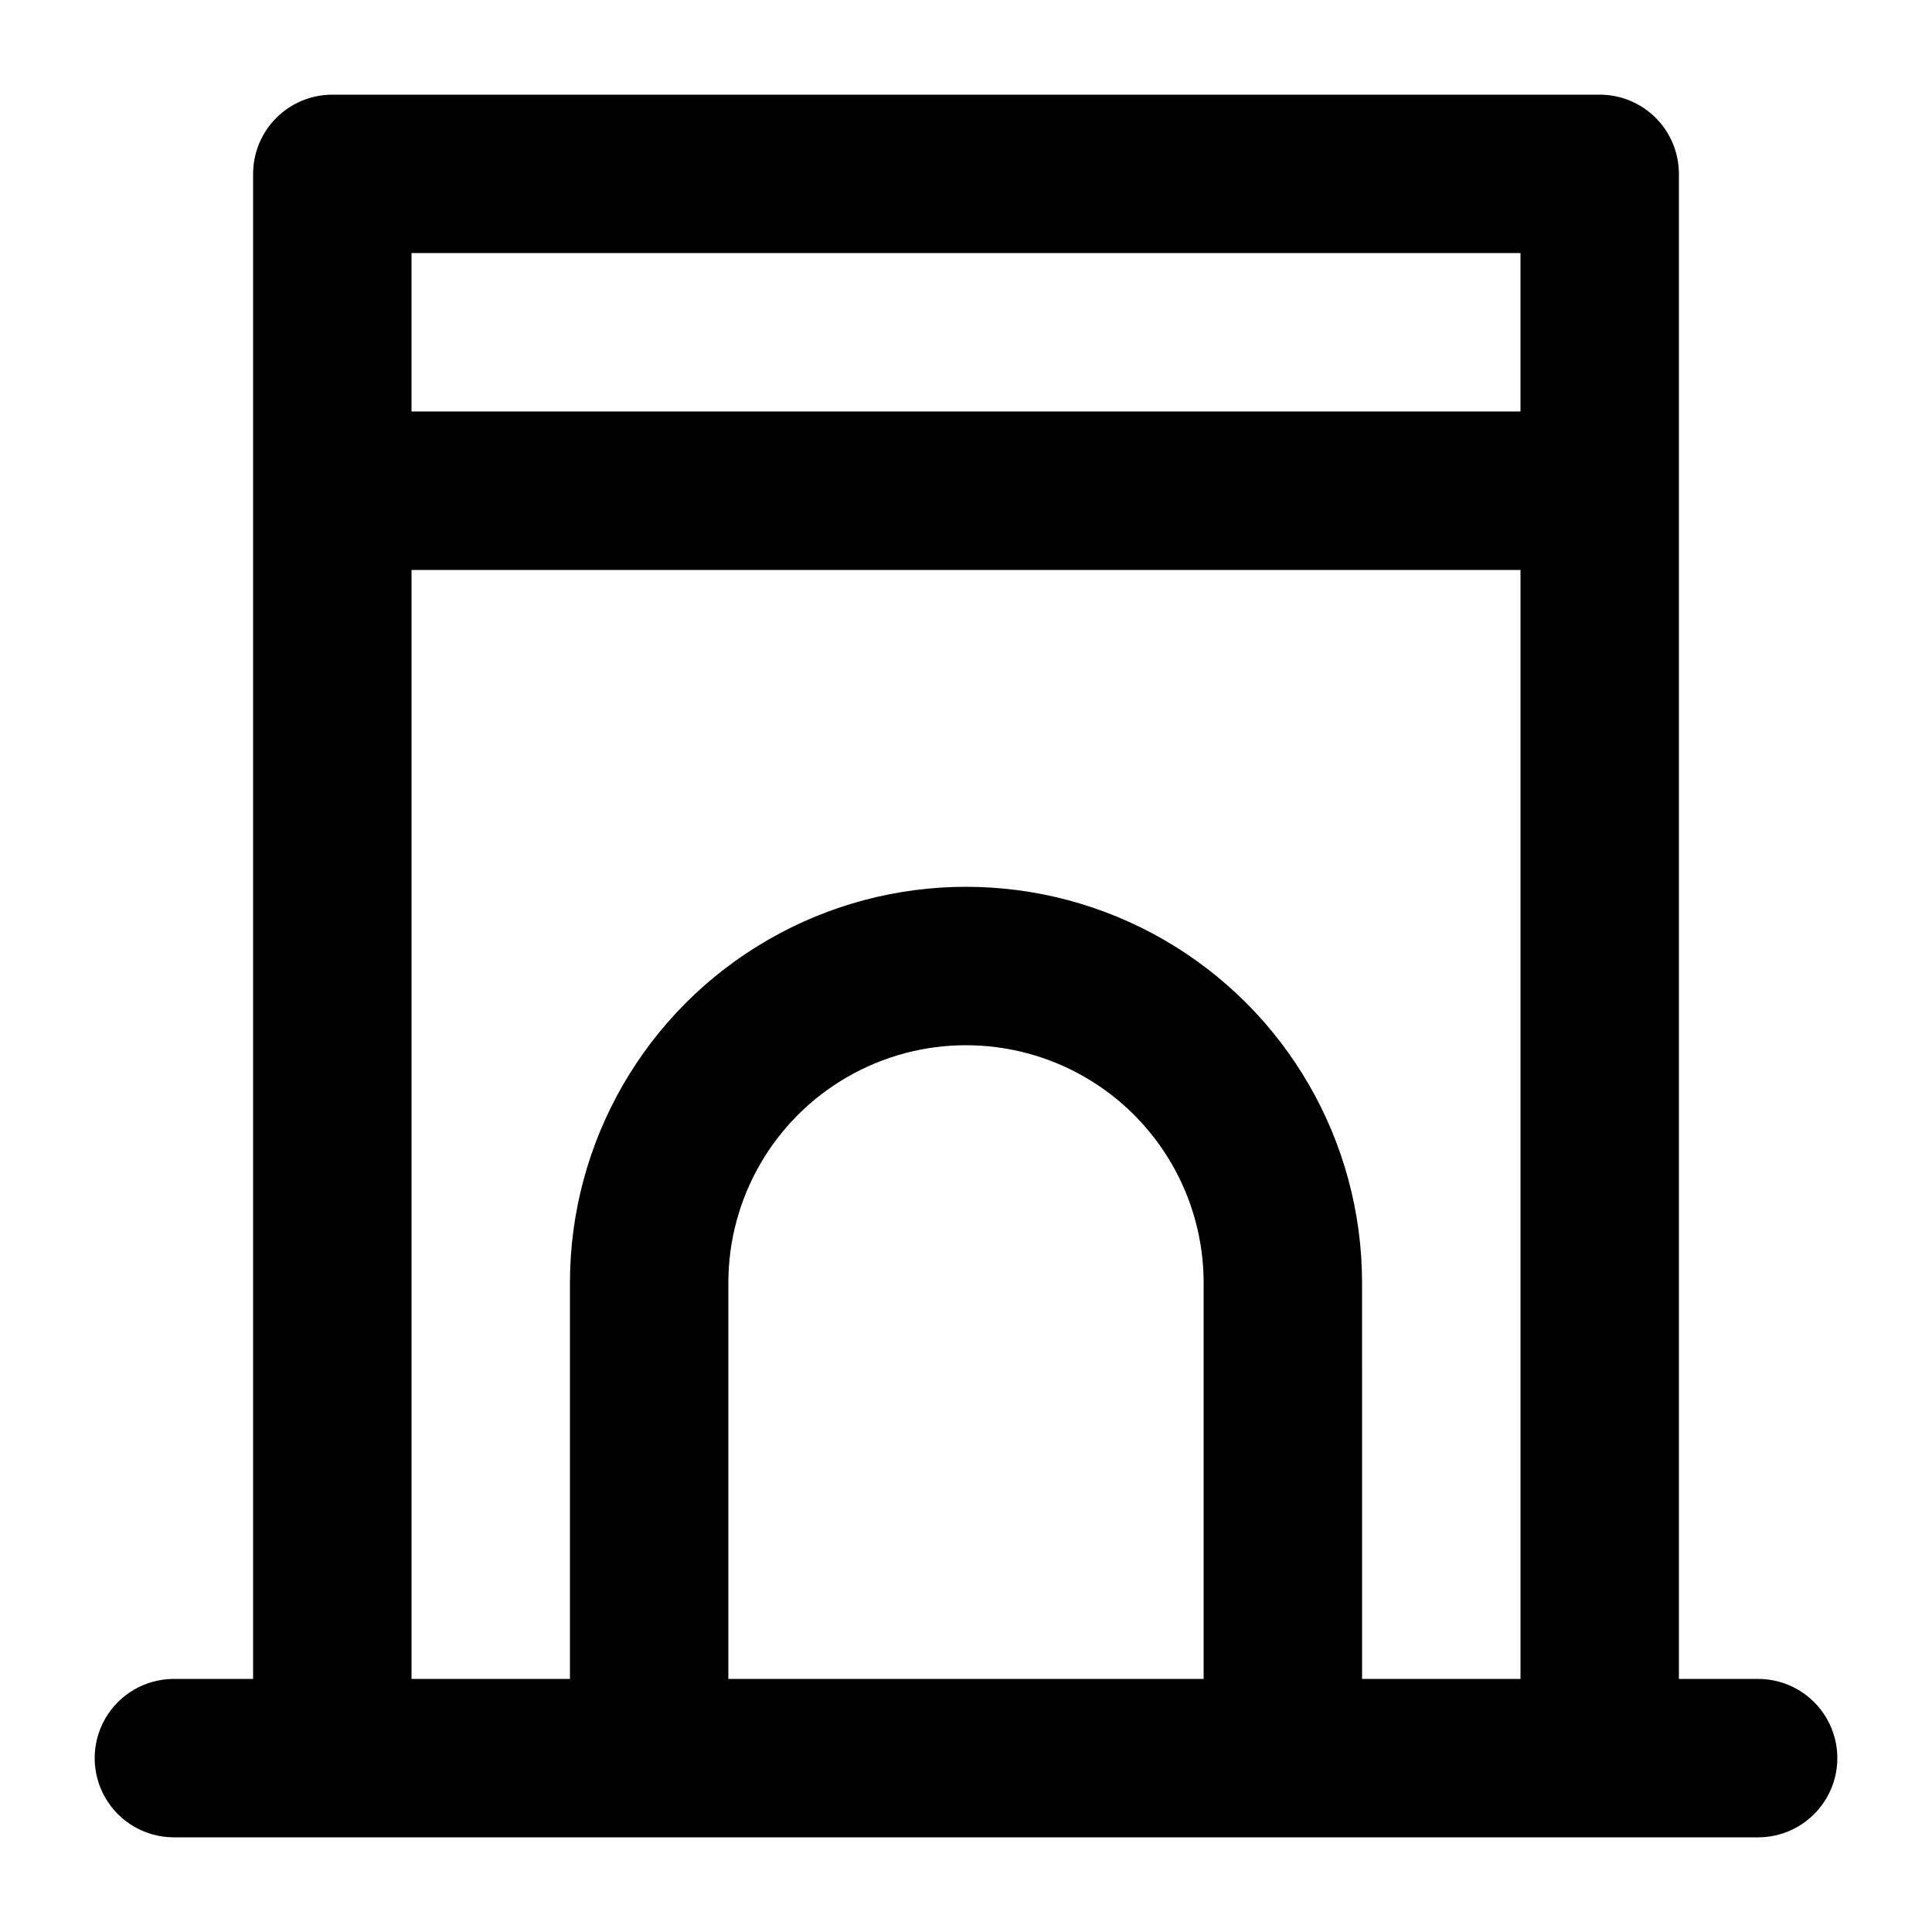 <?xml version="1.0" encoding="UTF-8"?>
<!-- Uploaded to: ICON Repo, www.iconrepo.com, Generator: ICON Repo Mixer Tools -->
<svg fill="#000000" width="800px" height="800px" version="1.1" viewBox="144 144 512 512" xmlns="http://www.w3.org/2000/svg">
 <path d="m609.92 588.93h-20.992v-398.85c0-5.566-2.211-10.906-6.148-14.844-3.934-3.938-9.273-6.148-14.844-6.148h-335.87c-5.566 0-10.906 2.211-14.844 6.148s-6.148 9.277-6.148 14.844v398.85h-20.992c-7.5 0-14.43 4.004-18.18 10.496-3.75 6.496-3.75 14.5 0 20.992 3.75 6.496 10.68 10.496 18.18 10.496h419.84c7.5 0 14.43-4 18.18-10.496 3.75-6.492 3.75-14.496 0-20.992-3.75-6.492-10.68-10.496-18.18-10.496zm-62.977-377.86v41.984h-293.89v-41.984zm-209.92 377.86v-104.96c0-22.496 12.004-43.289 31.488-54.535 19.484-11.25 43.488-11.25 62.977 0 19.484 11.246 31.488 32.039 31.488 54.535v104.96zm167.94 0-0.004-104.96c0-37.496-20.004-72.148-52.477-90.895-32.477-18.75-72.488-18.75-104.96 0-32.477 18.746-52.48 53.398-52.48 90.895v104.96h-41.984v-293.89h293.89v293.89z"/>
</svg>